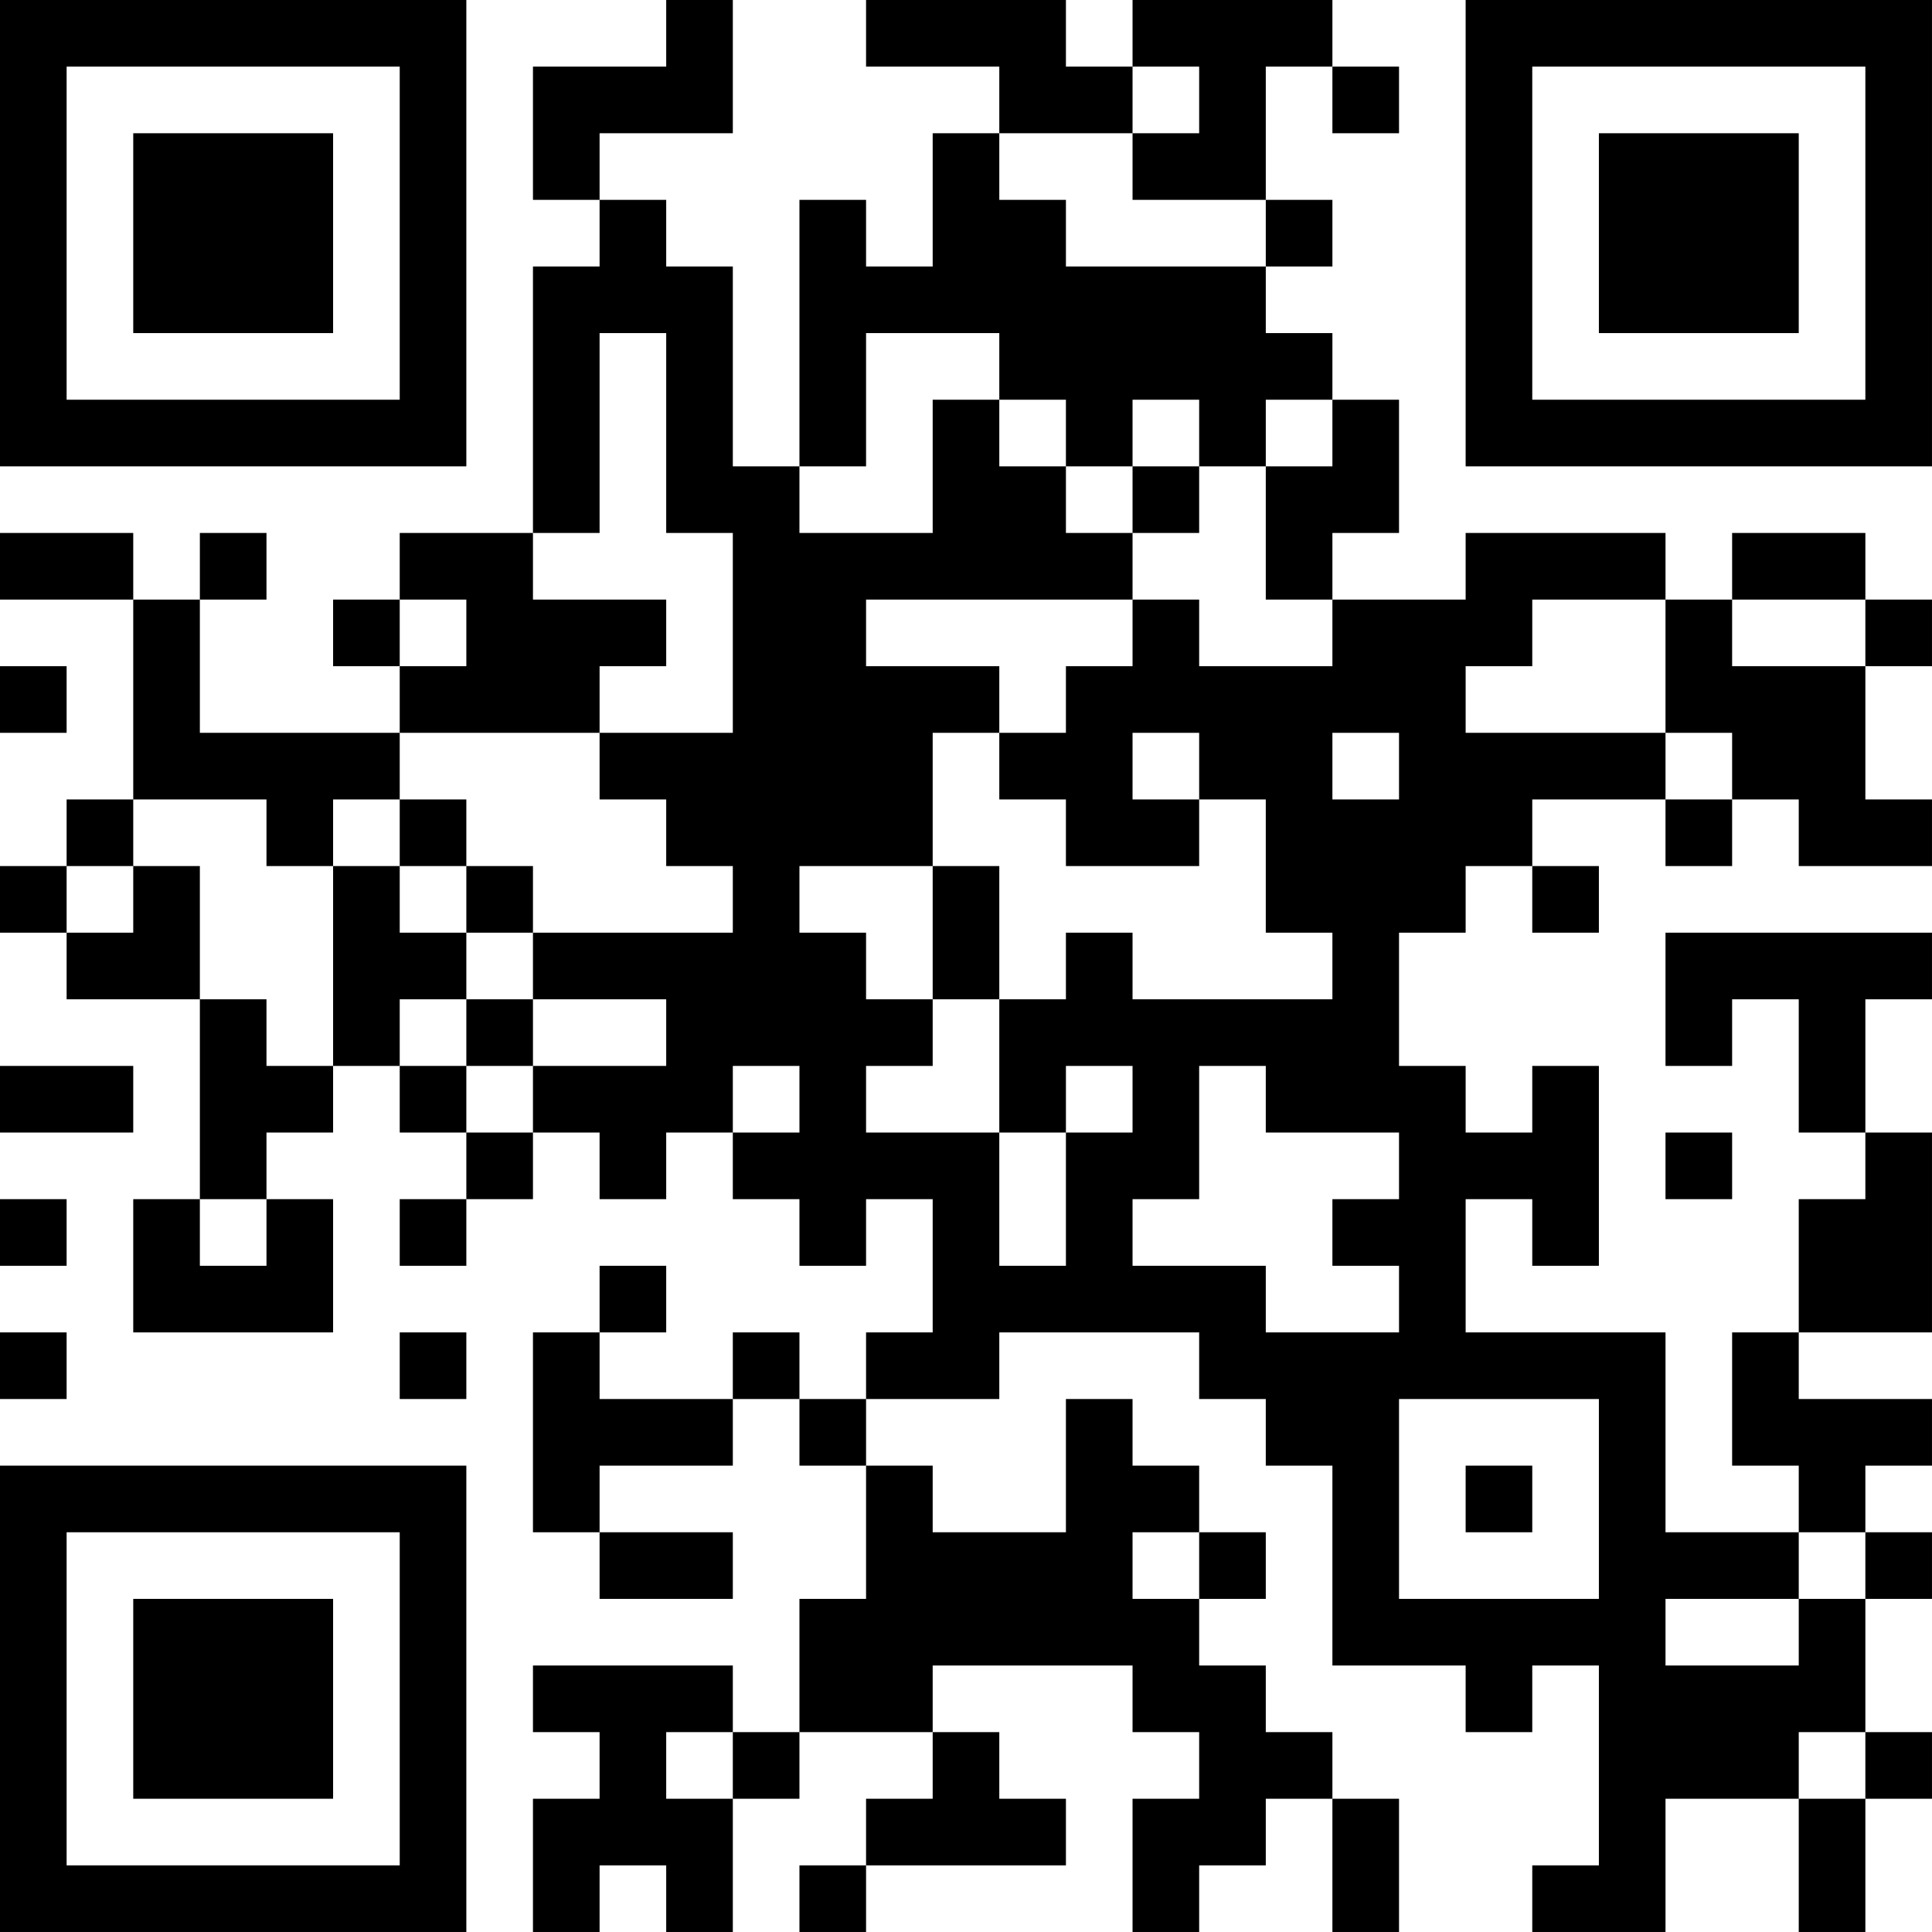 <?xml version="1.0" encoding="UTF-8"?>
<svg xmlns="http://www.w3.org/2000/svg" version="1.1" width="400" height="400" viewBox="0 0 400 400"><rect x="0" y="0" width="400" height="400" fill="#ffffff"/><g transform="scale(13.793)"><g transform="translate(0,0)"><path fill-rule="evenodd" d="M10 0L10 1L8 1L8 3L9 3L9 4L8 4L8 8L6 8L6 9L5 9L5 10L6 10L6 11L3 11L3 9L4 9L4 8L3 8L3 9L2 9L2 8L0 8L0 9L2 9L2 12L1 12L1 13L0 13L0 14L1 14L1 15L3 15L3 18L2 18L2 20L5 20L5 18L4 18L4 17L5 17L5 16L6 16L6 17L7 17L7 18L6 18L6 19L7 19L7 18L8 18L8 17L9 17L9 18L10 18L10 17L11 17L11 18L12 18L12 19L13 19L13 18L14 18L14 20L13 20L13 21L12 21L12 20L11 20L11 21L9 21L9 20L10 20L10 19L9 19L9 20L8 20L8 23L9 23L9 24L11 24L11 23L9 23L9 22L11 22L11 21L12 21L12 22L13 22L13 24L12 24L12 26L11 26L11 25L8 25L8 26L9 26L9 27L8 27L8 29L9 29L9 28L10 28L10 29L11 29L11 27L12 27L12 26L14 26L14 27L13 27L13 28L12 28L12 29L13 29L13 28L16 28L16 27L15 27L15 26L14 26L14 25L17 25L17 26L18 26L18 27L17 27L17 29L18 29L18 28L19 28L19 27L20 27L20 29L21 29L21 27L20 27L20 26L19 26L19 25L18 25L18 24L19 24L19 23L18 23L18 22L17 22L17 21L16 21L16 23L14 23L14 22L13 22L13 21L15 21L15 20L18 20L18 21L19 21L19 22L20 22L20 25L22 25L22 26L23 26L23 25L24 25L24 28L23 28L23 29L25 29L25 27L27 27L27 29L28 29L28 27L29 27L29 26L28 26L28 24L29 24L29 23L28 23L28 22L29 22L29 21L27 21L27 20L29 20L29 17L28 17L28 15L29 15L29 14L25 14L25 16L26 16L26 15L27 15L27 17L28 17L28 18L27 18L27 20L26 20L26 22L27 22L27 23L25 23L25 20L22 20L22 18L23 18L23 19L24 19L24 16L23 16L23 17L22 17L22 16L21 16L21 14L22 14L22 13L23 13L23 14L24 14L24 13L23 13L23 12L25 12L25 13L26 13L26 12L27 12L27 13L29 13L29 12L28 12L28 10L29 10L29 9L28 9L28 8L26 8L26 9L25 9L25 8L22 8L22 9L20 9L20 8L21 8L21 6L20 6L20 5L19 5L19 4L20 4L20 3L19 3L19 1L20 1L20 2L21 2L21 1L20 1L20 0L17 0L17 1L16 1L16 0L13 0L13 1L15 1L15 2L14 2L14 4L13 4L13 3L12 3L12 7L11 7L11 4L10 4L10 3L9 3L9 2L11 2L11 0ZM17 1L17 2L15 2L15 3L16 3L16 4L19 4L19 3L17 3L17 2L18 2L18 1ZM9 5L9 8L8 8L8 9L10 9L10 10L9 10L9 11L6 11L6 12L5 12L5 13L4 13L4 12L2 12L2 13L1 13L1 14L2 14L2 13L3 13L3 15L4 15L4 16L5 16L5 13L6 13L6 14L7 14L7 15L6 15L6 16L7 16L7 17L8 17L8 16L10 16L10 15L8 15L8 14L11 14L11 13L10 13L10 12L9 12L9 11L11 11L11 8L10 8L10 5ZM13 5L13 7L12 7L12 8L14 8L14 6L15 6L15 7L16 7L16 8L17 8L17 9L13 9L13 10L15 10L15 11L14 11L14 13L12 13L12 14L13 14L13 15L14 15L14 16L13 16L13 17L15 17L15 19L16 19L16 17L17 17L17 16L16 16L16 17L15 17L15 15L16 15L16 14L17 14L17 15L20 15L20 14L19 14L19 12L18 12L18 11L17 11L17 12L18 12L18 13L16 13L16 12L15 12L15 11L16 11L16 10L17 10L17 9L18 9L18 10L20 10L20 9L19 9L19 7L20 7L20 6L19 6L19 7L18 7L18 6L17 6L17 7L16 7L16 6L15 6L15 5ZM17 7L17 8L18 8L18 7ZM6 9L6 10L7 10L7 9ZM23 9L23 10L22 10L22 11L25 11L25 12L26 12L26 11L25 11L25 9ZM26 9L26 10L28 10L28 9ZM0 10L0 11L1 11L1 10ZM20 11L20 12L21 12L21 11ZM6 12L6 13L7 13L7 14L8 14L8 13L7 13L7 12ZM14 13L14 15L15 15L15 13ZM7 15L7 16L8 16L8 15ZM0 16L0 17L2 17L2 16ZM11 16L11 17L12 17L12 16ZM18 16L18 18L17 18L17 19L19 19L19 20L21 20L21 19L20 19L20 18L21 18L21 17L19 17L19 16ZM25 17L25 18L26 18L26 17ZM0 18L0 19L1 19L1 18ZM3 18L3 19L4 19L4 18ZM0 20L0 21L1 21L1 20ZM6 20L6 21L7 21L7 20ZM21 21L21 24L24 24L24 21ZM22 22L22 23L23 23L23 22ZM17 23L17 24L18 24L18 23ZM27 23L27 24L25 24L25 25L27 25L27 24L28 24L28 23ZM10 26L10 27L11 27L11 26ZM27 26L27 27L28 27L28 26ZM0 0L0 7L7 7L7 0ZM1 1L1 6L6 6L6 1ZM2 2L2 5L5 5L5 2ZM22 0L22 7L29 7L29 0ZM23 1L23 6L28 6L28 1ZM24 2L24 5L27 5L27 2ZM0 22L0 29L7 29L7 22ZM1 23L1 28L6 28L6 23ZM2 24L2 27L5 27L5 24Z" fill="#000000"/></g></g></svg>
